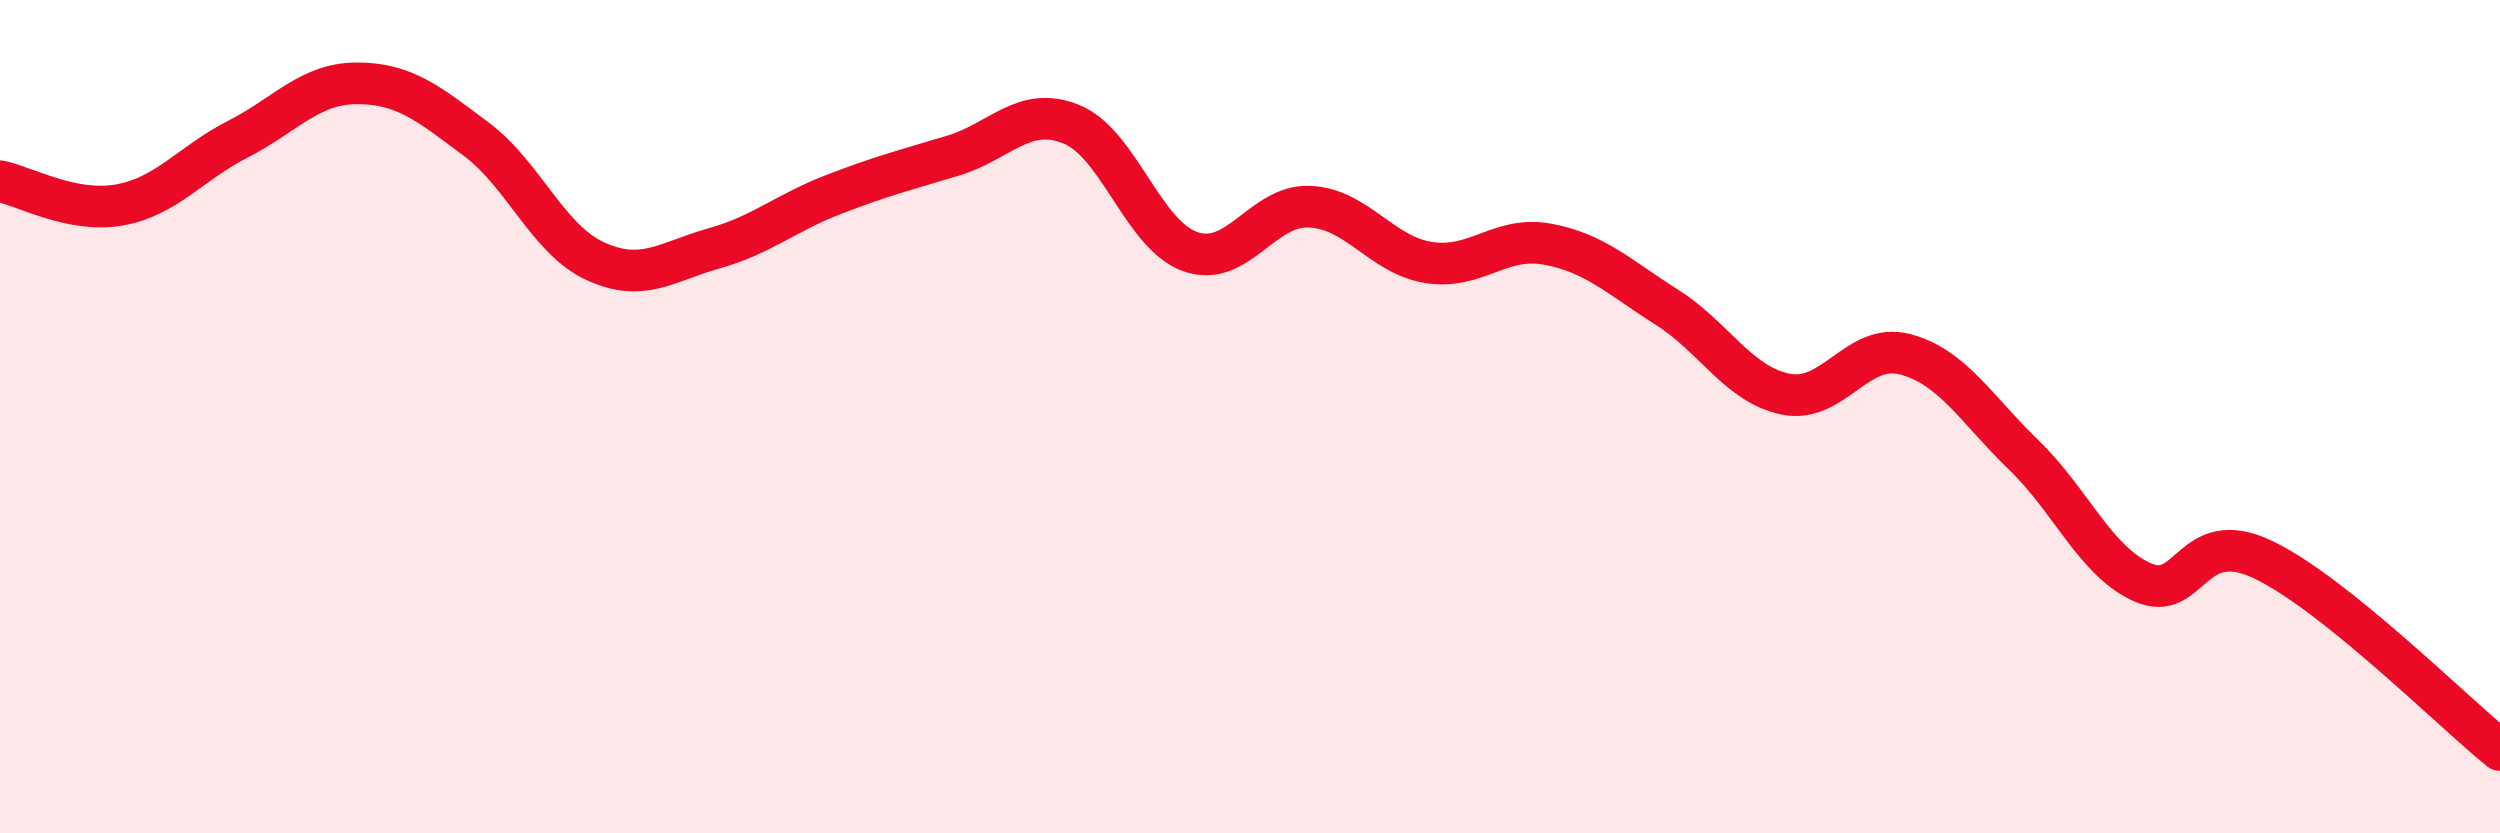 
    <svg width="60" height="20" viewBox="0 0 60 20" xmlns="http://www.w3.org/2000/svg">
      <path
        d="M 0,4.35 C 0.57,4.46 1.72,5.12 2.86,4.92 C 4,4.72 4.57,3.92 5.71,3.34 C 6.85,2.76 7.43,2 8.57,2 C 9.71,2 10.29,2.49 11.43,3.34 C 12.57,4.19 13.15,5.75 14.29,6.27 C 15.43,6.79 16,6.28 17.14,5.96 C 18.28,5.64 18.86,5.11 20,4.67 C 21.14,4.23 21.72,4.08 22.86,3.74 C 24,3.4 24.57,2.52 25.71,2.98 C 26.85,3.44 27.43,5.64 28.57,6.04 C 29.71,6.44 30.29,4.91 31.43,4.96 C 32.57,5.01 33.15,6.12 34.29,6.3 C 35.43,6.48 36,5.65 37.14,5.86 C 38.28,6.07 38.86,6.65 40,7.37 C 41.14,8.09 41.72,9.23 42.86,9.46 C 44,9.69 44.57,8.21 45.71,8.5 C 46.85,8.79 47.43,9.82 48.57,10.92 C 49.71,12.02 50.29,13.48 51.43,13.98 C 52.57,14.48 52.58,12.62 54.29,13.42 C 56,14.22 58.86,17.08 60,18L60 20L0 20Z"
        fill="#EB0A25"
        opacity="0.1"
        stroke-linecap="round"
        stroke-linejoin="round"
      />
      <path
        d="M 0,4.35 C 0.57,4.46 1.72,5.12 2.86,4.92 C 4,4.72 4.57,3.92 5.71,3.34 C 6.85,2.76 7.43,2 8.57,2 C 9.71,2 10.29,2.49 11.43,3.34 C 12.57,4.19 13.15,5.75 14.29,6.27 C 15.43,6.79 16,6.28 17.14,5.96 C 18.28,5.64 18.86,5.11 20,4.67 C 21.14,4.23 21.72,4.08 22.86,3.74 C 24,3.4 24.57,2.52 25.71,2.98 C 26.85,3.44 27.43,5.64 28.57,6.04 C 29.71,6.44 30.29,4.91 31.43,4.96 C 32.57,5.01 33.15,6.12 34.29,6.3 C 35.43,6.48 36,5.65 37.14,5.86 C 38.28,6.07 38.86,6.65 40,7.37 C 41.14,8.09 41.72,9.23 42.86,9.46 C 44,9.69 44.57,8.21 45.71,8.5 C 46.85,8.79 47.43,9.82 48.57,10.92 C 49.71,12.02 50.29,13.48 51.43,13.98 C 52.57,14.48 52.58,12.62 54.29,13.42 C 56,14.22 58.86,17.08 60,18"
        stroke="#EB0A25"
        stroke-width="1"
        fill="none"
        stroke-linecap="round"
        stroke-linejoin="round"
      />
    </svg>
  